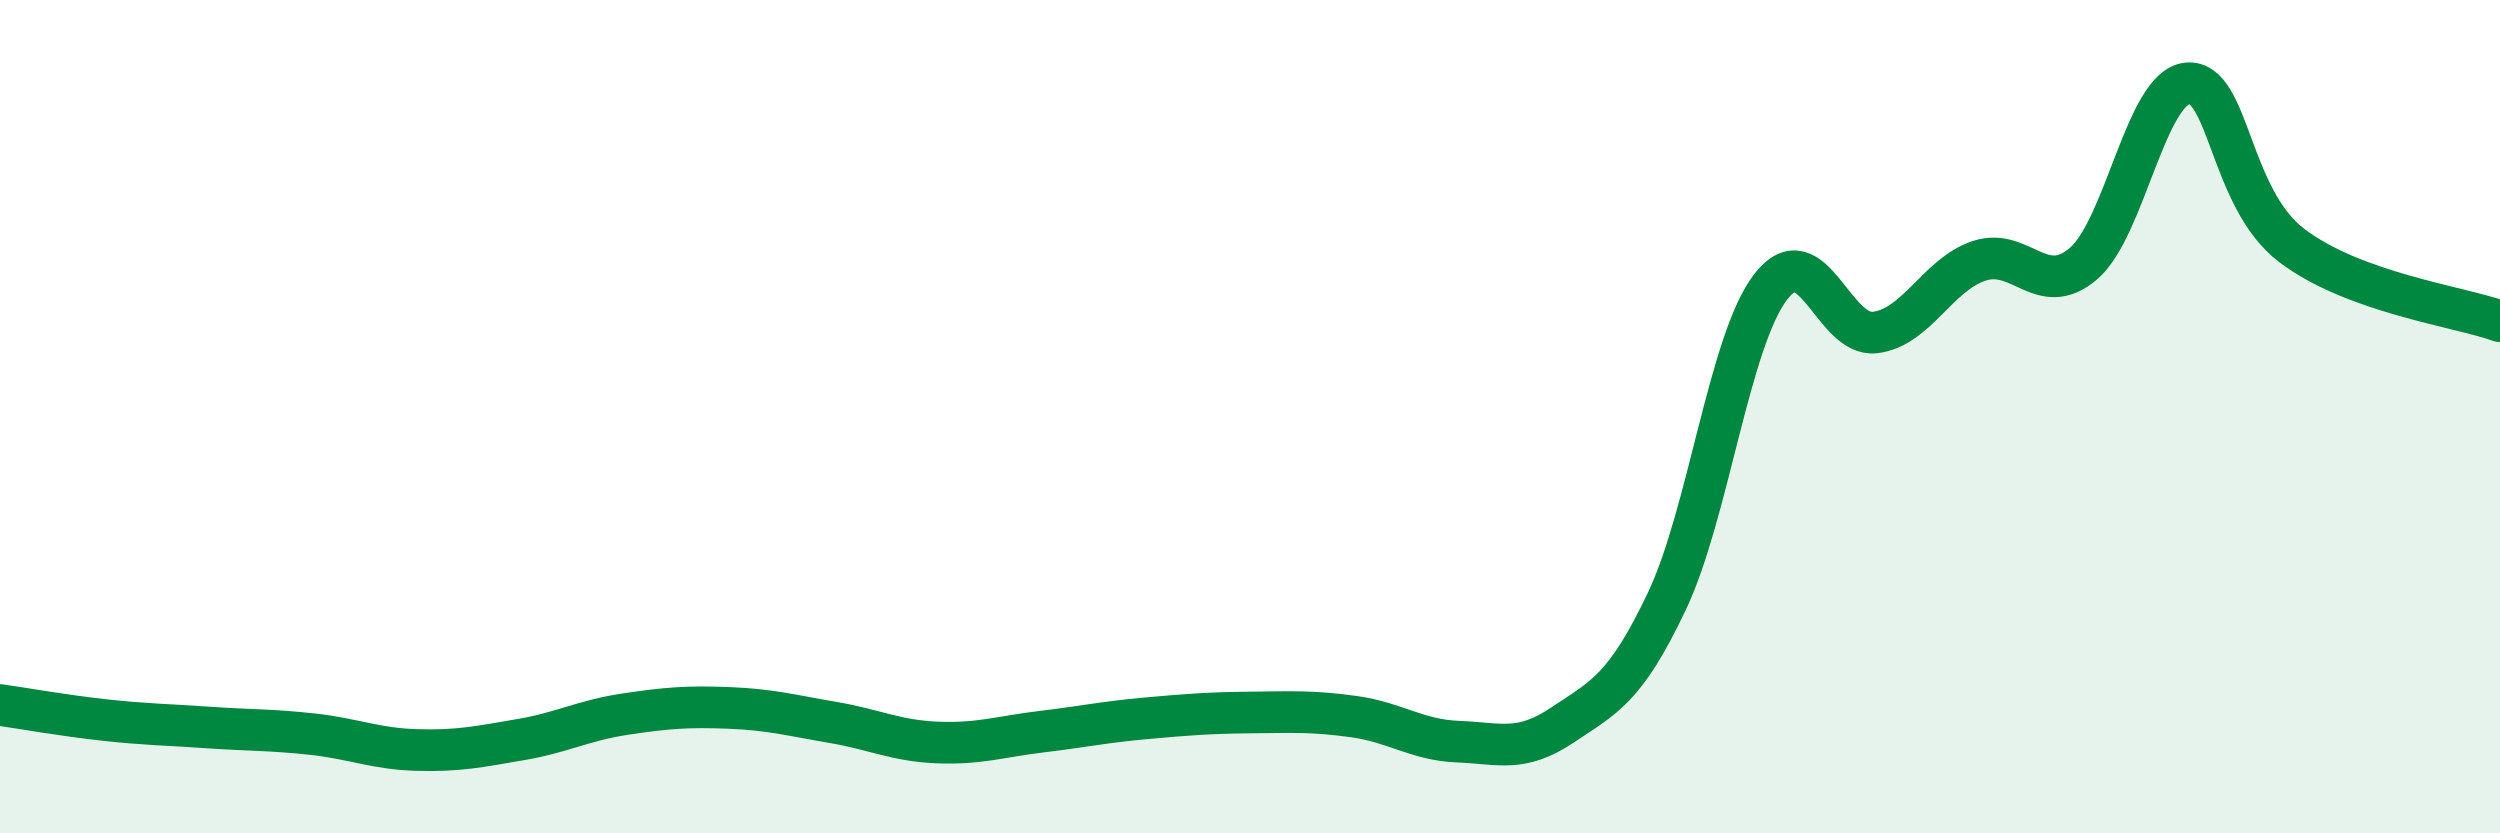 
    <svg width="60" height="20" viewBox="0 0 60 20" xmlns="http://www.w3.org/2000/svg">
      <path
        d="M 0,16.92 C 0.5,16.99 1.5,17.17 2.5,17.28 C 3.5,17.39 4,17.39 5,17.46 C 6,17.53 6.5,17.51 7.5,17.62 C 8.5,17.73 9,17.97 10,18 C 11,18.03 11.5,17.92 12.5,17.75 C 13.5,17.58 14,17.29 15,17.14 C 16,16.99 16.5,16.95 17.5,16.99 C 18.5,17.03 19,17.17 20,17.34 C 21,17.51 21.5,17.78 22.5,17.82 C 23.5,17.86 24,17.68 25,17.56 C 26,17.44 26.5,17.33 27.5,17.24 C 28.5,17.15 29,17.11 30,17.1 C 31,17.09 31.5,17.06 32.5,17.2 C 33.5,17.34 34,17.76 35,17.8 C 36,17.84 36.5,18.07 37.5,17.4 C 38.5,16.73 39,16.54 40,14.44 C 41,12.34 41.5,8.17 42.5,6.88 C 43.5,5.59 44,8.1 45,7.98 C 46,7.86 46.5,6.59 47.5,6.26 C 48.5,5.93 49,7.18 50,6.33 C 51,5.48 51.5,2.09 52.5,2 C 53.5,1.91 53.5,4.75 55,5.89 C 56.5,7.03 59,7.35 60,7.71L60 20L0 20Z"
        fill="#008740"
        opacity="0.1"
        stroke-linecap="round"
        stroke-linejoin="round"
      />
      <path
        d="M 0,16.92 C 0.5,16.99 1.5,17.17 2.5,17.28 C 3.5,17.39 4,17.39 5,17.46 C 6,17.53 6.5,17.51 7.5,17.62 C 8.5,17.73 9,17.97 10,18 C 11,18.03 11.5,17.92 12.5,17.75 C 13.5,17.58 14,17.29 15,17.14 C 16,16.99 16.5,16.95 17.5,16.99 C 18.5,17.03 19,17.17 20,17.34 C 21,17.51 21.5,17.78 22.5,17.82 C 23.5,17.86 24,17.68 25,17.56 C 26,17.44 26.5,17.33 27.5,17.24 C 28.5,17.15 29,17.11 30,17.1 C 31,17.09 31.5,17.06 32.5,17.2 C 33.5,17.34 34,17.76 35,17.8 C 36,17.84 36.5,18.07 37.5,17.4 C 38.5,16.73 39,16.54 40,14.44 C 41,12.34 41.5,8.17 42.5,6.88 C 43.5,5.59 44,8.1 45,7.98 C 46,7.86 46.5,6.59 47.5,6.26 C 48.5,5.93 49,7.18 50,6.33 C 51,5.48 51.5,2.09 52.5,2 C 53.5,1.91 53.5,4.75 55,5.89 C 56.5,7.03 59,7.35 60,7.71"
        stroke="#008740"
        stroke-width="1"
        fill="none"
        stroke-linecap="round"
        stroke-linejoin="round"
      />
    </svg>
  